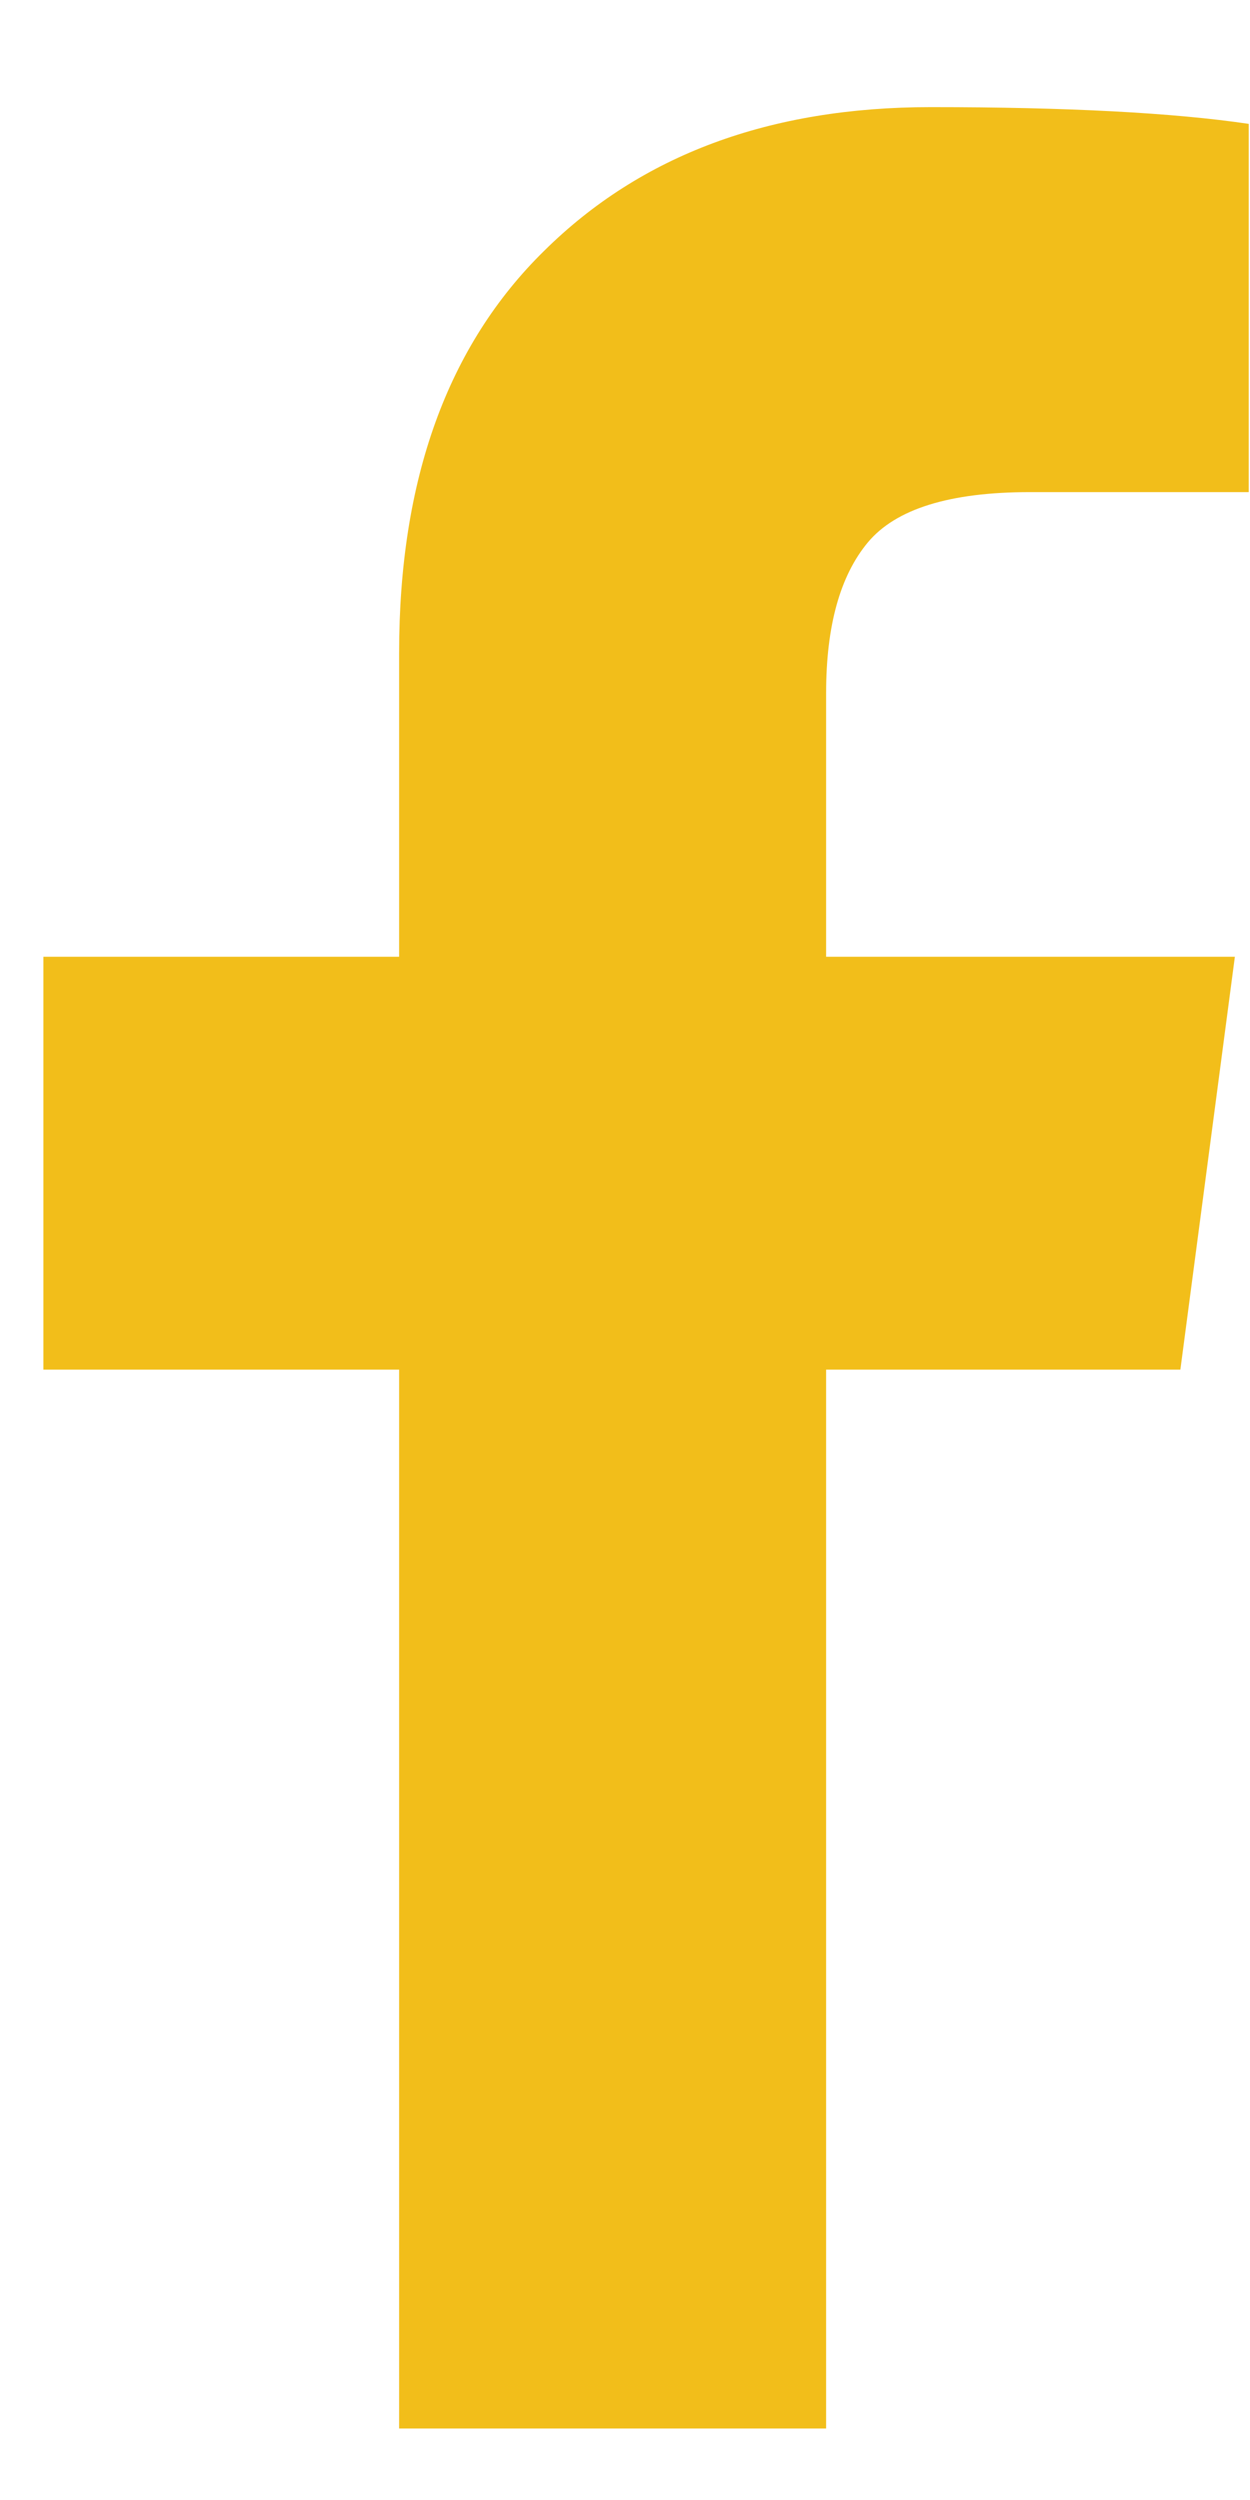 <svg width="10" height="20" viewBox="0 0 10 20" fill="none" xmlns="http://www.w3.org/2000/svg">
<path d="M9.99 0.991V3.937H8.238C7.598 3.937 7.167 4.071 6.943 4.339C6.72 4.607 6.609 5.009 6.609 5.544V7.654H9.879L9.443 10.957H6.609V19.428H3.193V10.957H0.347V7.654H3.193V5.221C3.193 3.837 3.58 2.765 4.354 2.006C5.128 1.24 6.158 0.857 7.446 0.857C8.539 0.857 9.388 0.902 9.99 0.991Z" fill="#F2BE1A"/>
</svg>
